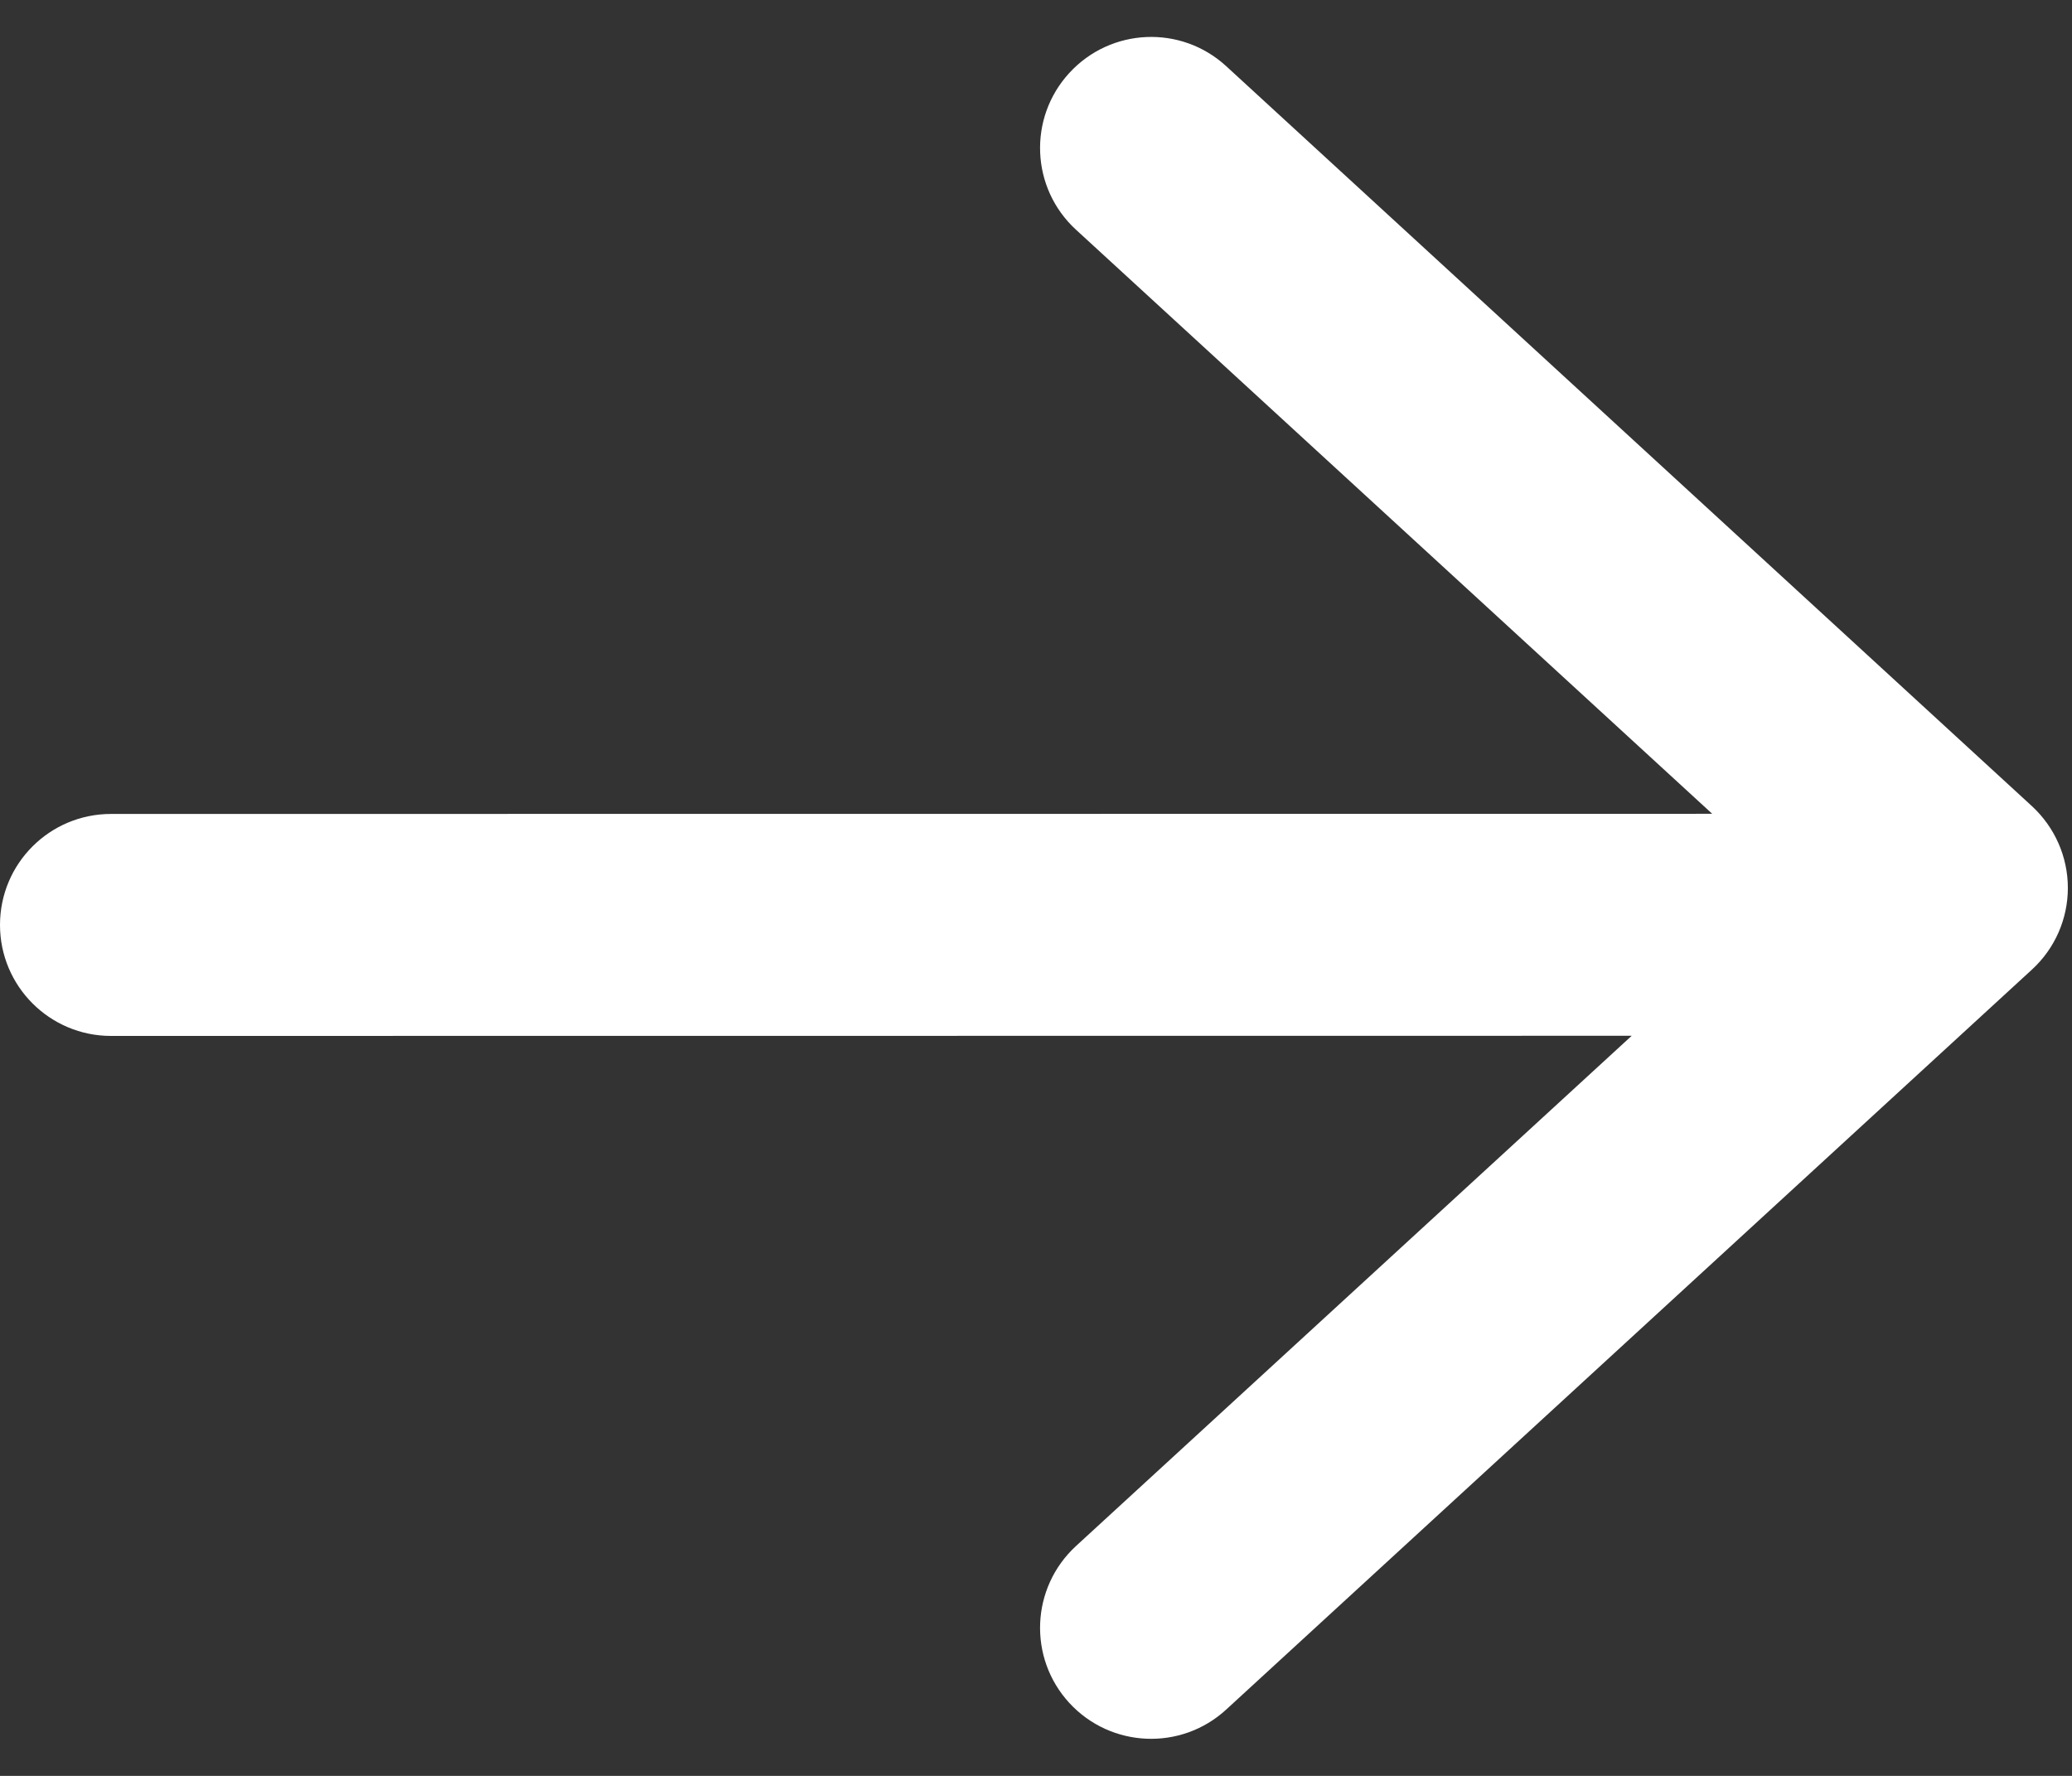 <?xml version="1.0" encoding="UTF-8"?> <svg xmlns="http://www.w3.org/2000/svg" width="14" height="12" viewBox="0 0 14 12" fill="none"><rect x="0" y="0" width="14" height="12" fill="#333333" stroke="none"/> <path fill-rule="evenodd" clip-rule="evenodd" d="M8.285 0.447C7.98 0.167 7.506 0.187 7.225 0.493C6.945 0.798 6.965 1.272 7.27 1.552L11.569 5.499L0.75 5.5C0.336 5.5 0 5.835 0 6.25C4.74154e-06 6.664 0.336 7 0.75 7L11.025 6.999L7.27 10.447C6.965 10.728 6.945 11.202 7.225 11.507C7.506 11.812 7.98 11.832 8.285 11.552L13.729 6.552C13.884 6.41 13.972 6.21 13.972 6C13.972 5.79 13.884 5.59 13.729 5.447L8.285 0.447Z" fill="white"></path> </svg> 